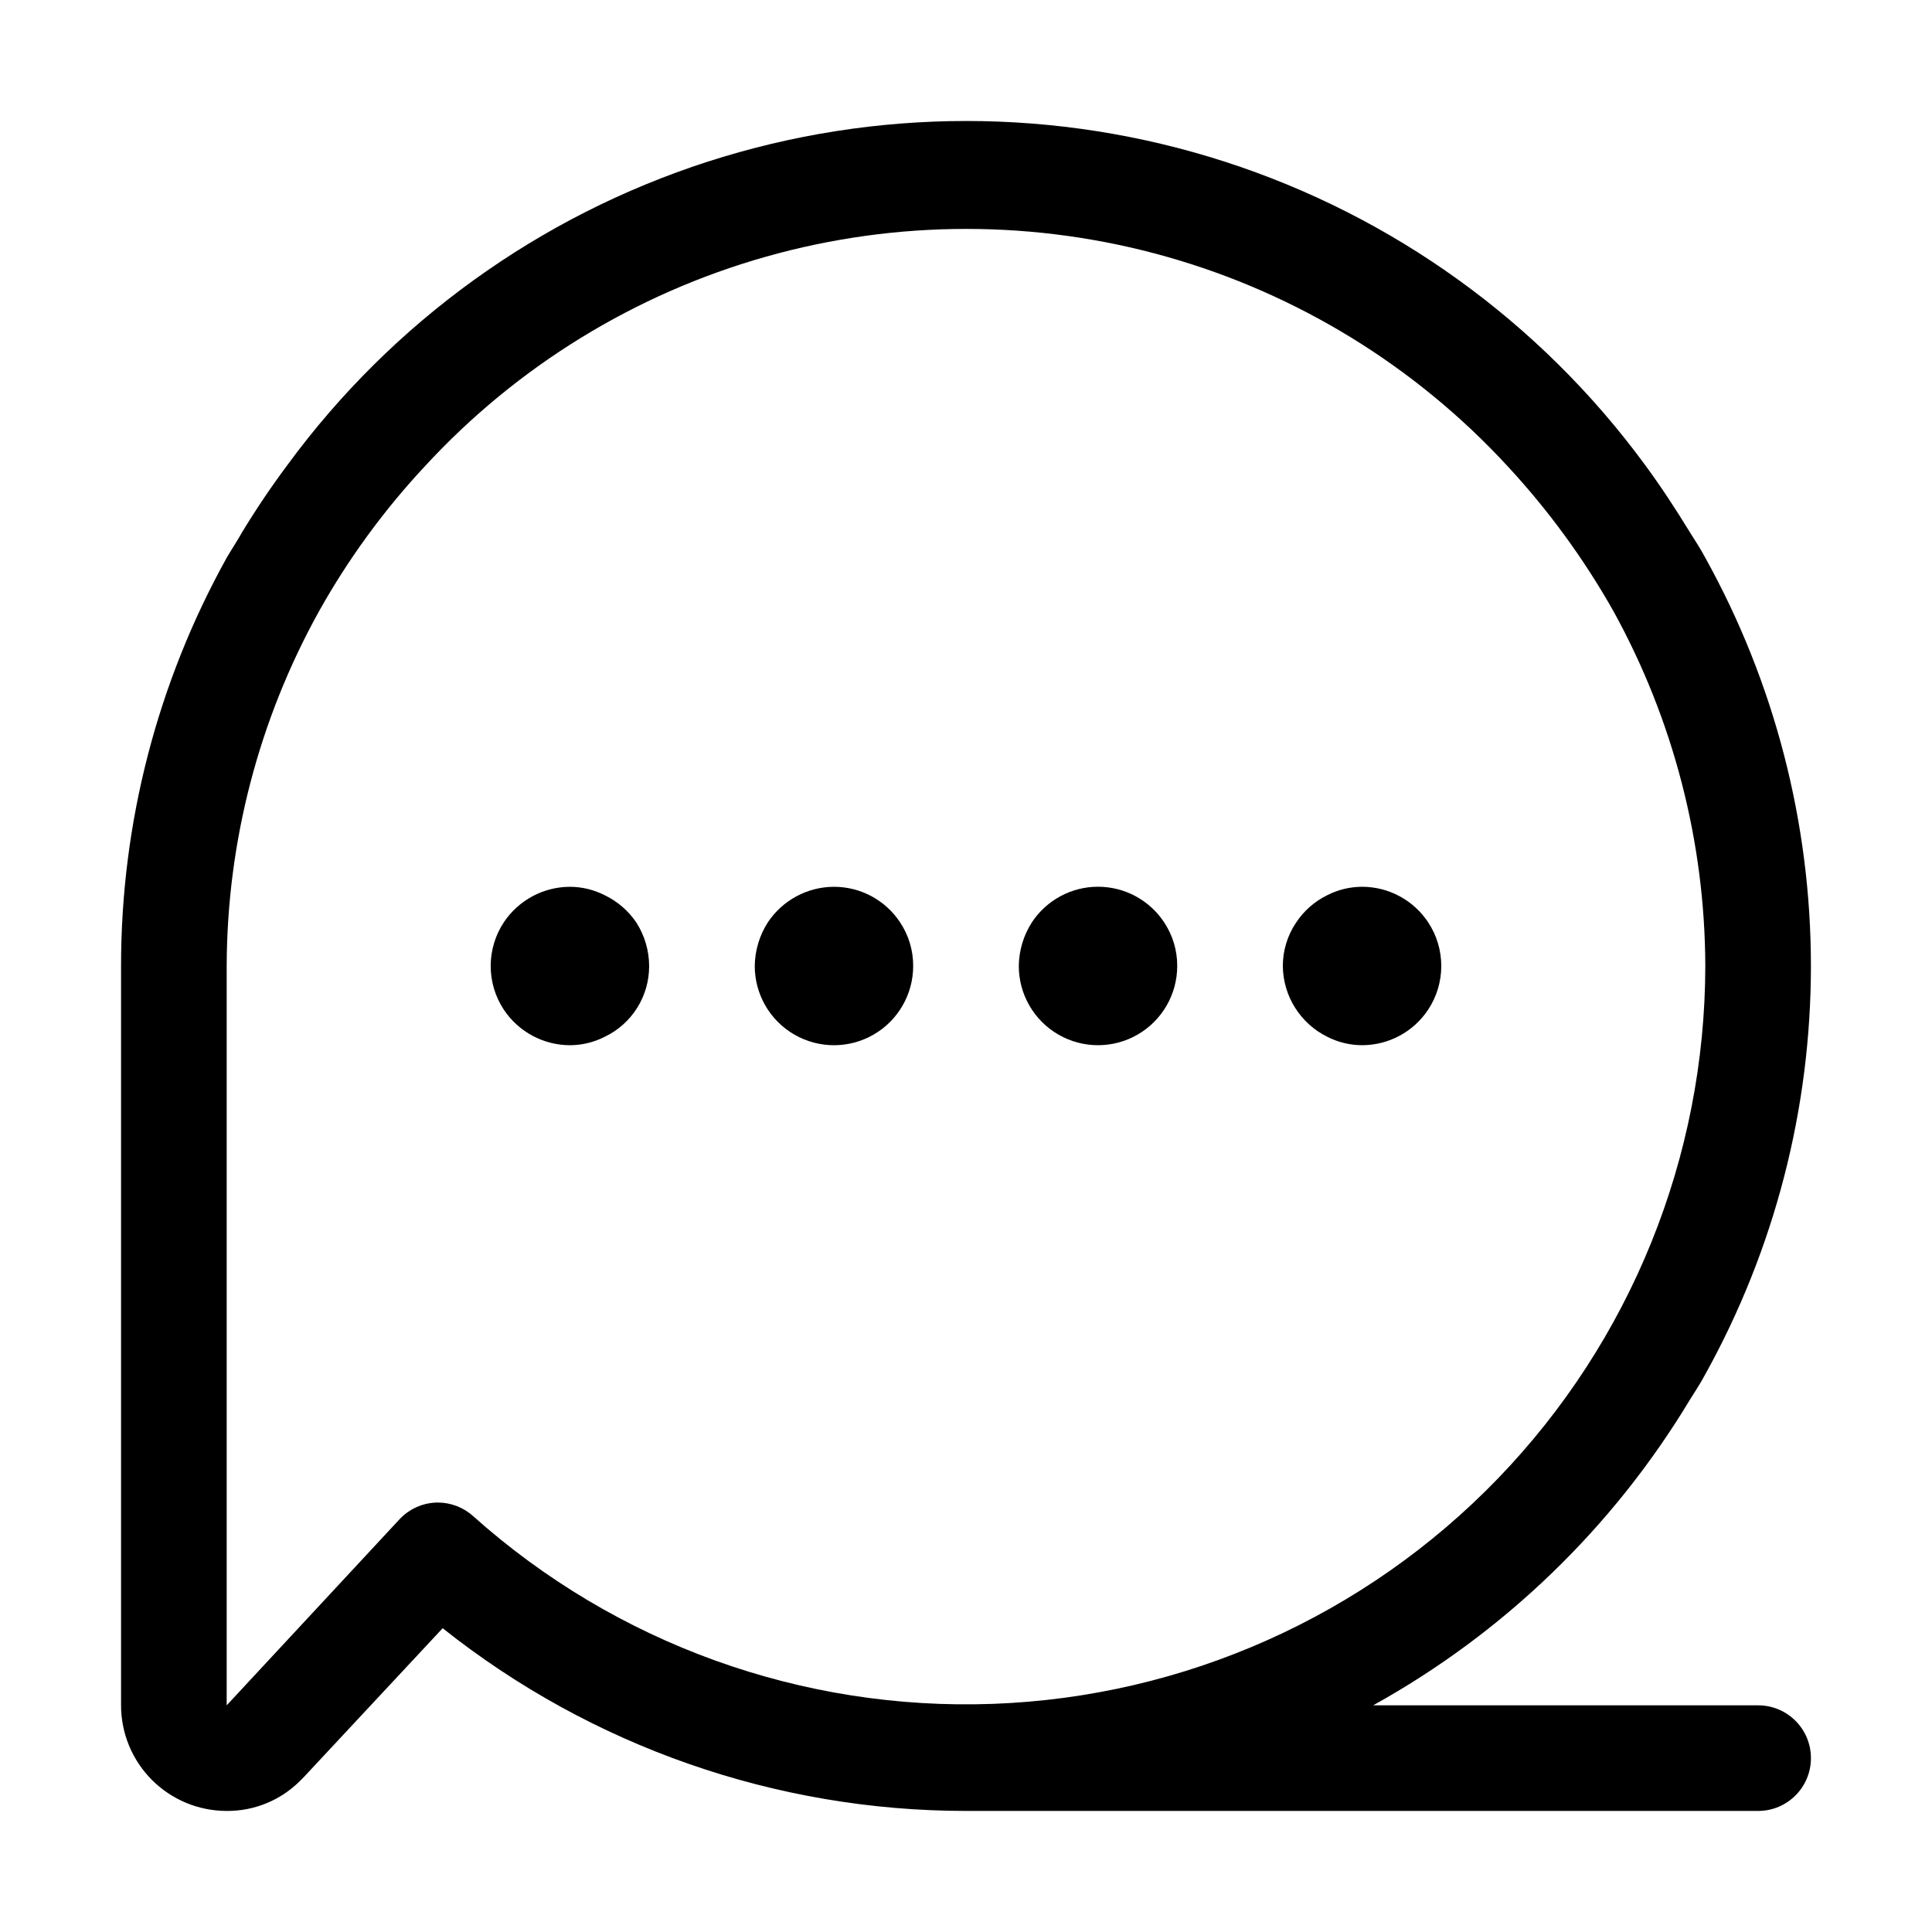 <?xml version="1.0" encoding="UTF-8"?>
<!-- Uploaded to: ICON Repo, www.svgrepo.com, Generator: ICON Repo Mixer Tools -->
<svg fill="#000000" width="800px" height="800px" version="1.1" viewBox="144 144 512 512" xmlns="http://www.w3.org/2000/svg">
 <g>
  <path d="m522.45 388.38c-3.894-5.859-10.461-9.379-17.496-9.375-3.211 0.008-6.375 0.777-9.234 2.238-3.356 1.641-6.207 4.156-8.258 7.277-2.281 3.391-3.496 7.387-3.5 11.477 0.035 3.906 1.152 7.727 3.227 11.035 2.078 3.312 5.031 5.984 8.531 7.715 2.859 1.465 6.023 2.231 9.234 2.242 7.035 0 13.602-3.519 17.496-9.379 2.285-3.441 3.504-7.481 3.504-11.613s-1.219-8.176-3.504-11.617z"/>
  <path d="m304.27 381.25c-2.859-1.461-6.023-2.231-9.234-2.238-7.027 0.02-13.586 3.535-17.496 9.375-2.285 3.441-3.504 7.484-3.504 11.617s1.219 8.172 3.504 11.613c3.91 5.84 10.469 9.355 17.496 9.379 3.211-0.012 6.375-0.777 9.234-2.242 3.535-1.691 6.512-4.356 8.594-7.672 2.082-3.32 3.176-7.16 3.164-11.078-0.016-4.066-1.18-8.047-3.359-11.477-2.106-3.129-5.004-5.641-8.398-7.277z"/>
  <path d="m452.48 388.38c-3.891-5.863-10.461-9.387-17.496-9.387s-13.602 3.523-17.492 9.387c-2.242 3.465-3.453 7.492-3.5 11.617 0 7.5 4.004 14.43 10.496 18.18 6.496 3.75 14.5 3.75 20.992 0 6.496-3.75 10.496-10.68 10.496-18.18 0.02-4.137-1.199-8.18-3.496-11.617z"/>
  <path d="m365.01 379.01c-7.027 0.02-13.586 3.535-17.492 9.375-2.242 3.465-3.453 7.492-3.5 11.617 0 7.5 4 14.43 10.496 18.18s14.496 3.75 20.992 0c6.496-3.75 10.496-10.68 10.496-18.18 0.02-4.137-1.199-8.18-3.5-11.617-3.891-5.859-10.457-9.379-17.492-9.375z"/>
  <path d="m609.92 595.93h-102.02c34.613-19.176 63.574-47.121 83.969-81.031 1.398-2.238 2.801-4.34 4.059-6.719 18.355-33.102 27.984-70.328 27.984-108.18 0-37.852-9.629-75.078-27.984-108.18-1.258-2.379-2.66-4.477-4.059-6.719-3.777-6.156-7.695-12.176-12.035-18.055-27.734-37.738-66.641-65.793-111.21-80.188-44.57-14.391-92.535-14.391-137.11 0-44.566 14.395-83.477 42.449-111.21 80.188-4.387 5.879-8.445 11.895-12.176 18.055-1.258 2.238-2.66 4.34-4.059 6.719h0.004c-18.375 33.094-28.008 70.324-27.992 108.18v195.93c0 7.422 2.949 14.543 8.199 19.789 5.25 5.25 12.367 8.199 19.793 8.199 7.223 0.062 14.172-2.758 19.312-7.836l1.121-1.121 36.805-39.465c39.43 31.344 88.312 48.414 138.69 48.422h209.92c7.731 0 13.996-6.266 13.996-13.996 0-7.727-6.266-13.992-13.996-13.992zm-340.49-50.102c-2.57-2.332-5.91-3.629-9.379-3.641-3.879 0.012-7.578 1.637-10.215 4.481l-45.762 49.262v-195.93c0.086-32.914 8.512-65.27 24.488-94.047 7.758-13.855 17.156-26.73 27.992-38.344 24.426-26.531 55.73-45.773 90.438-55.586 34.703-9.812 71.449-9.812 106.15 0 34.707 9.812 66.012 29.055 90.441 55.586 10.789 11.648 20.184 24.516 27.988 38.344 15.883 28.809 24.258 61.148 24.352 94.047-0.066 50.668-19.758 99.34-54.941 135.8-35.184 36.457-83.125 57.871-133.76 59.738-50.633 1.871-100.02-15.949-137.8-49.715z"/>
 </g>
</svg>